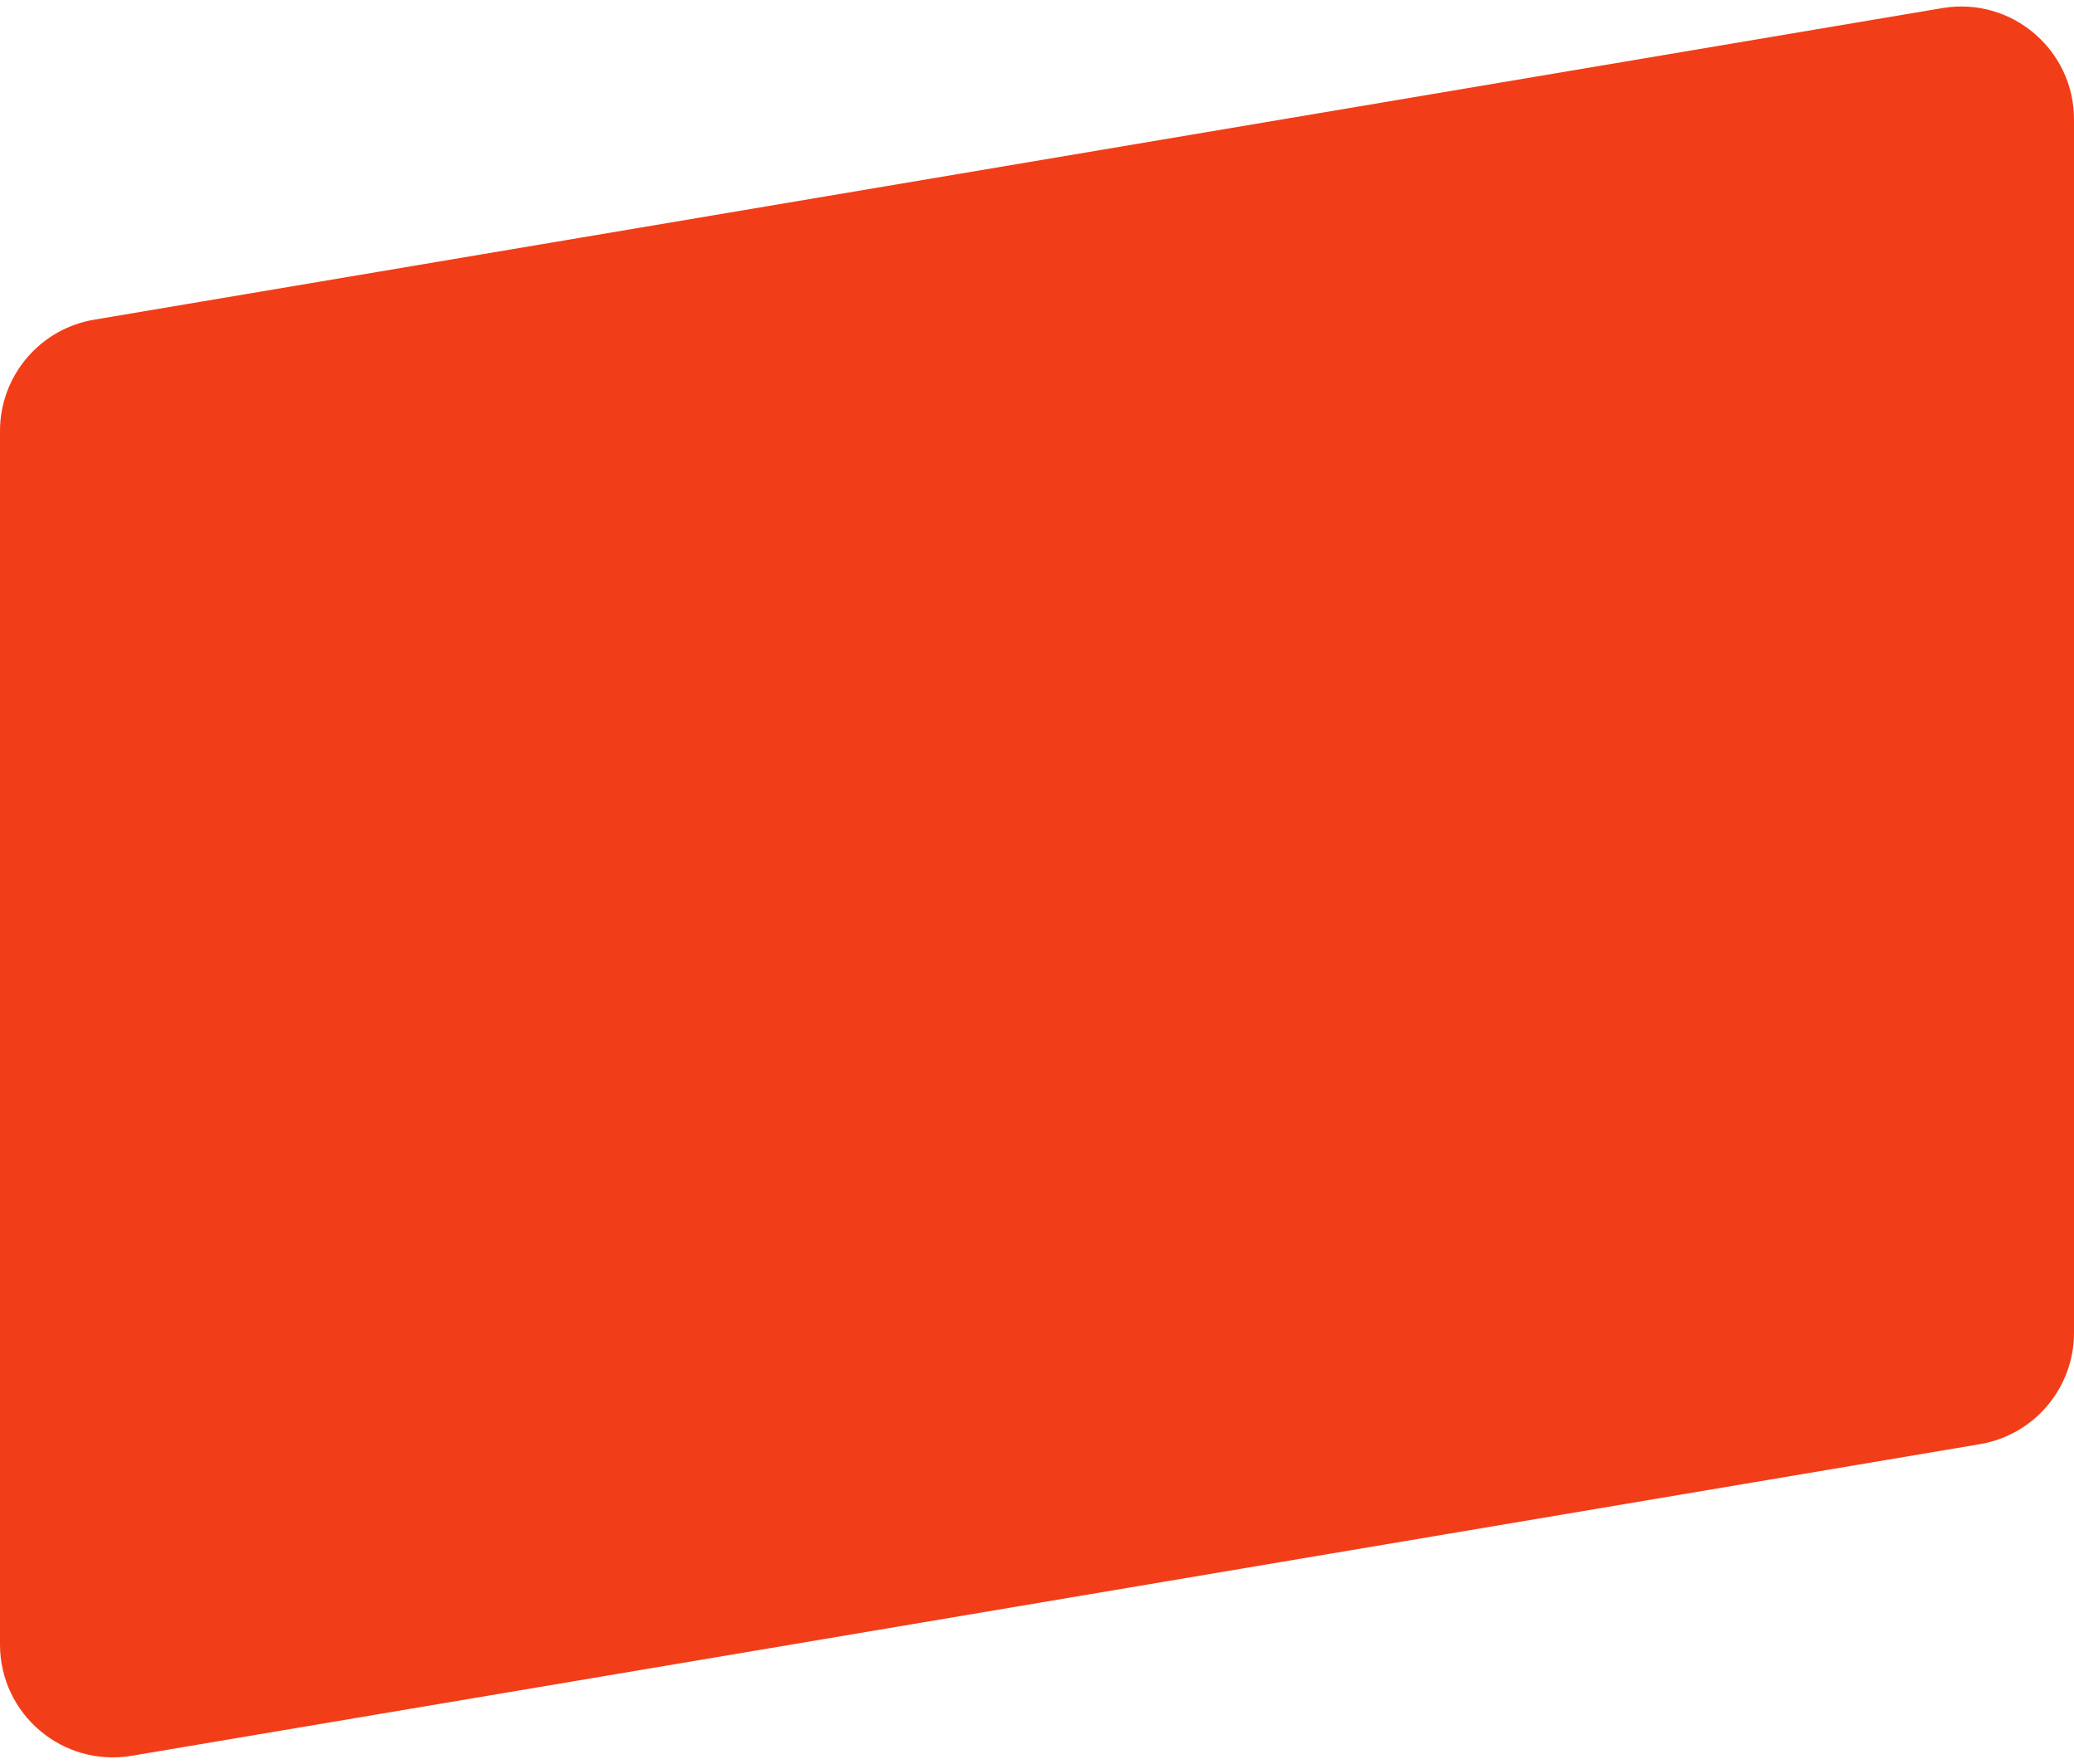 <svg width="147" height="125" viewBox="0 0 147 125" fill="none" xmlns="http://www.w3.org/2000/svg">
<path d="M0 30.545C0 26.64 2.819 23.305 6.67 22.656L137.67 0.573C142.551 -0.25 147 3.512 147 8.461V94.455C147 98.36 144.181 101.695 140.33 102.344L9.33 124.427C4.449 125.25 0 121.488 0 116.539V30.545Z" fill="#F23D19"/>
</svg>
